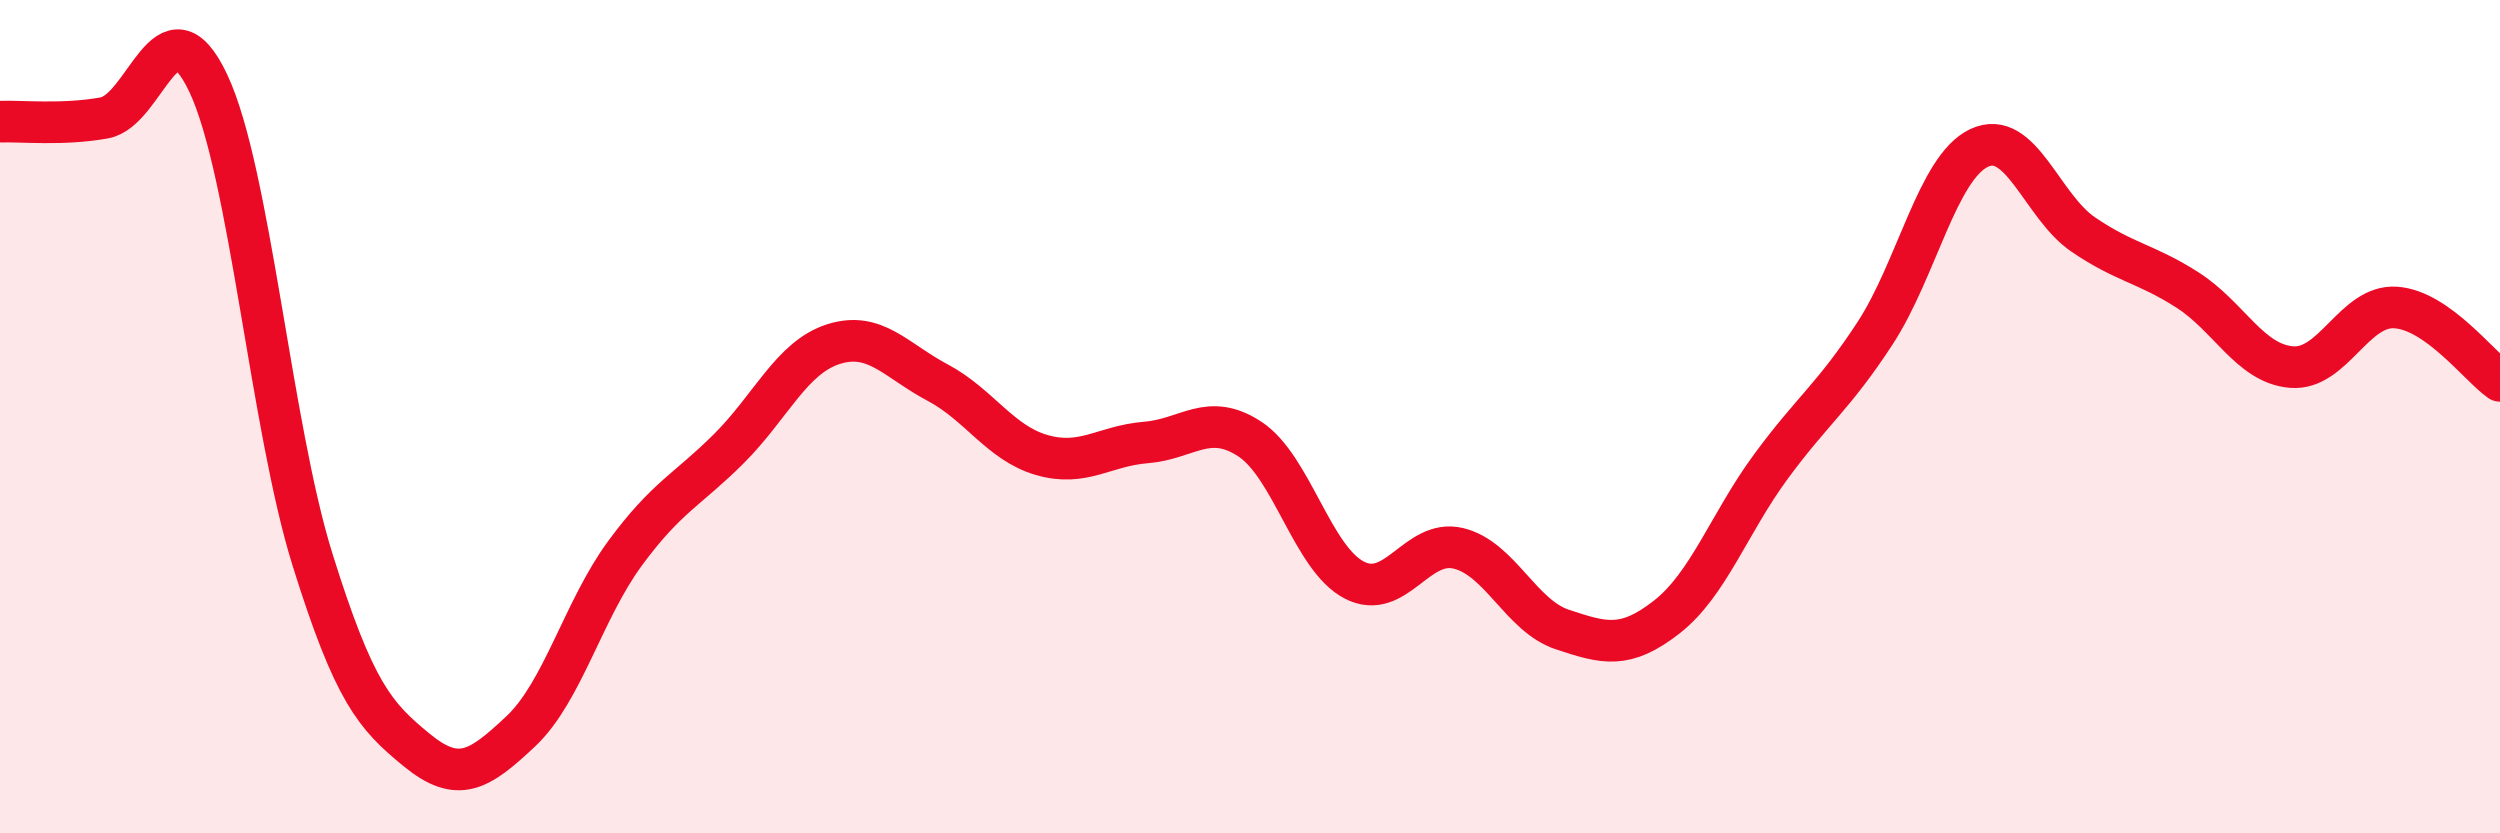 
    <svg width="60" height="20" viewBox="0 0 60 20" xmlns="http://www.w3.org/2000/svg">
      <path
        d="M 0,2.92 C 0.5,2.9 1.5,3.01 2.5,2.83 C 3.5,2.65 4,-0.12 5,2 C 6,4.12 6.5,10.23 7.5,13.43 C 8.5,16.63 9,17.18 10,18 C 11,18.82 11.5,18.49 12.5,17.55 C 13.5,16.61 14,14.64 15,13.28 C 16,11.92 16.5,11.76 17.5,10.76 C 18.5,9.76 19,8.58 20,8.26 C 21,7.94 21.5,8.65 22.5,9.18 C 23.5,9.71 24,10.63 25,10.92 C 26,11.21 26.5,10.7 27.5,10.62 C 28.5,10.54 29,9.88 30,10.54 C 31,11.2 31.5,13.4 32.5,13.92 C 33.5,14.44 34,12.92 35,13.16 C 36,13.4 36.5,14.78 37.5,15.11 C 38.5,15.44 39,15.59 40,14.81 C 41,14.03 41.5,12.56 42.5,11.2 C 43.5,9.84 44,9.53 45,8 C 46,6.47 46.5,4.02 47.5,3.55 C 48.5,3.08 49,4.95 50,5.63 C 51,6.31 51.5,6.32 52.5,6.96 C 53.5,7.6 54,8.73 55,8.81 C 56,8.89 56.5,7.31 57.5,7.38 C 58.5,7.45 59.5,8.79 60,9.14L60 20L0 20Z"
        fill="#EB0A25"
        opacity="0.1"
        stroke-linecap="round"
        stroke-linejoin="round"
      />
      <path
        d="M 0,2.92 C 0.5,2.9 1.5,3.01 2.5,2.83 C 3.5,2.65 4,-0.12 5,2 C 6,4.12 6.5,10.23 7.5,13.43 C 8.5,16.63 9,17.18 10,18 C 11,18.82 11.5,18.49 12.5,17.55 C 13.5,16.61 14,14.64 15,13.28 C 16,11.92 16.5,11.76 17.5,10.76 C 18.5,9.76 19,8.58 20,8.26 C 21,7.94 21.5,8.65 22.5,9.18 C 23.5,9.71 24,10.63 25,10.92 C 26,11.21 26.5,10.7 27.5,10.62 C 28.5,10.54 29,9.88 30,10.54 C 31,11.2 31.5,13.4 32.5,13.92 C 33.5,14.44 34,12.92 35,13.16 C 36,13.4 36.5,14.78 37.5,15.11 C 38.5,15.44 39,15.59 40,14.81 C 41,14.03 41.5,12.56 42.5,11.2 C 43.5,9.84 44,9.53 45,8 C 46,6.47 46.5,4.02 47.5,3.55 C 48.5,3.08 49,4.95 50,5.63 C 51,6.31 51.5,6.32 52.5,6.96 C 53.5,7.6 54,8.73 55,8.81 C 56,8.89 56.5,7.31 57.5,7.38 C 58.5,7.45 59.5,8.79 60,9.14"
        stroke="#EB0A25"
        stroke-width="1"
        fill="none"
        stroke-linecap="round"
        stroke-linejoin="round"
      />
    </svg>
  